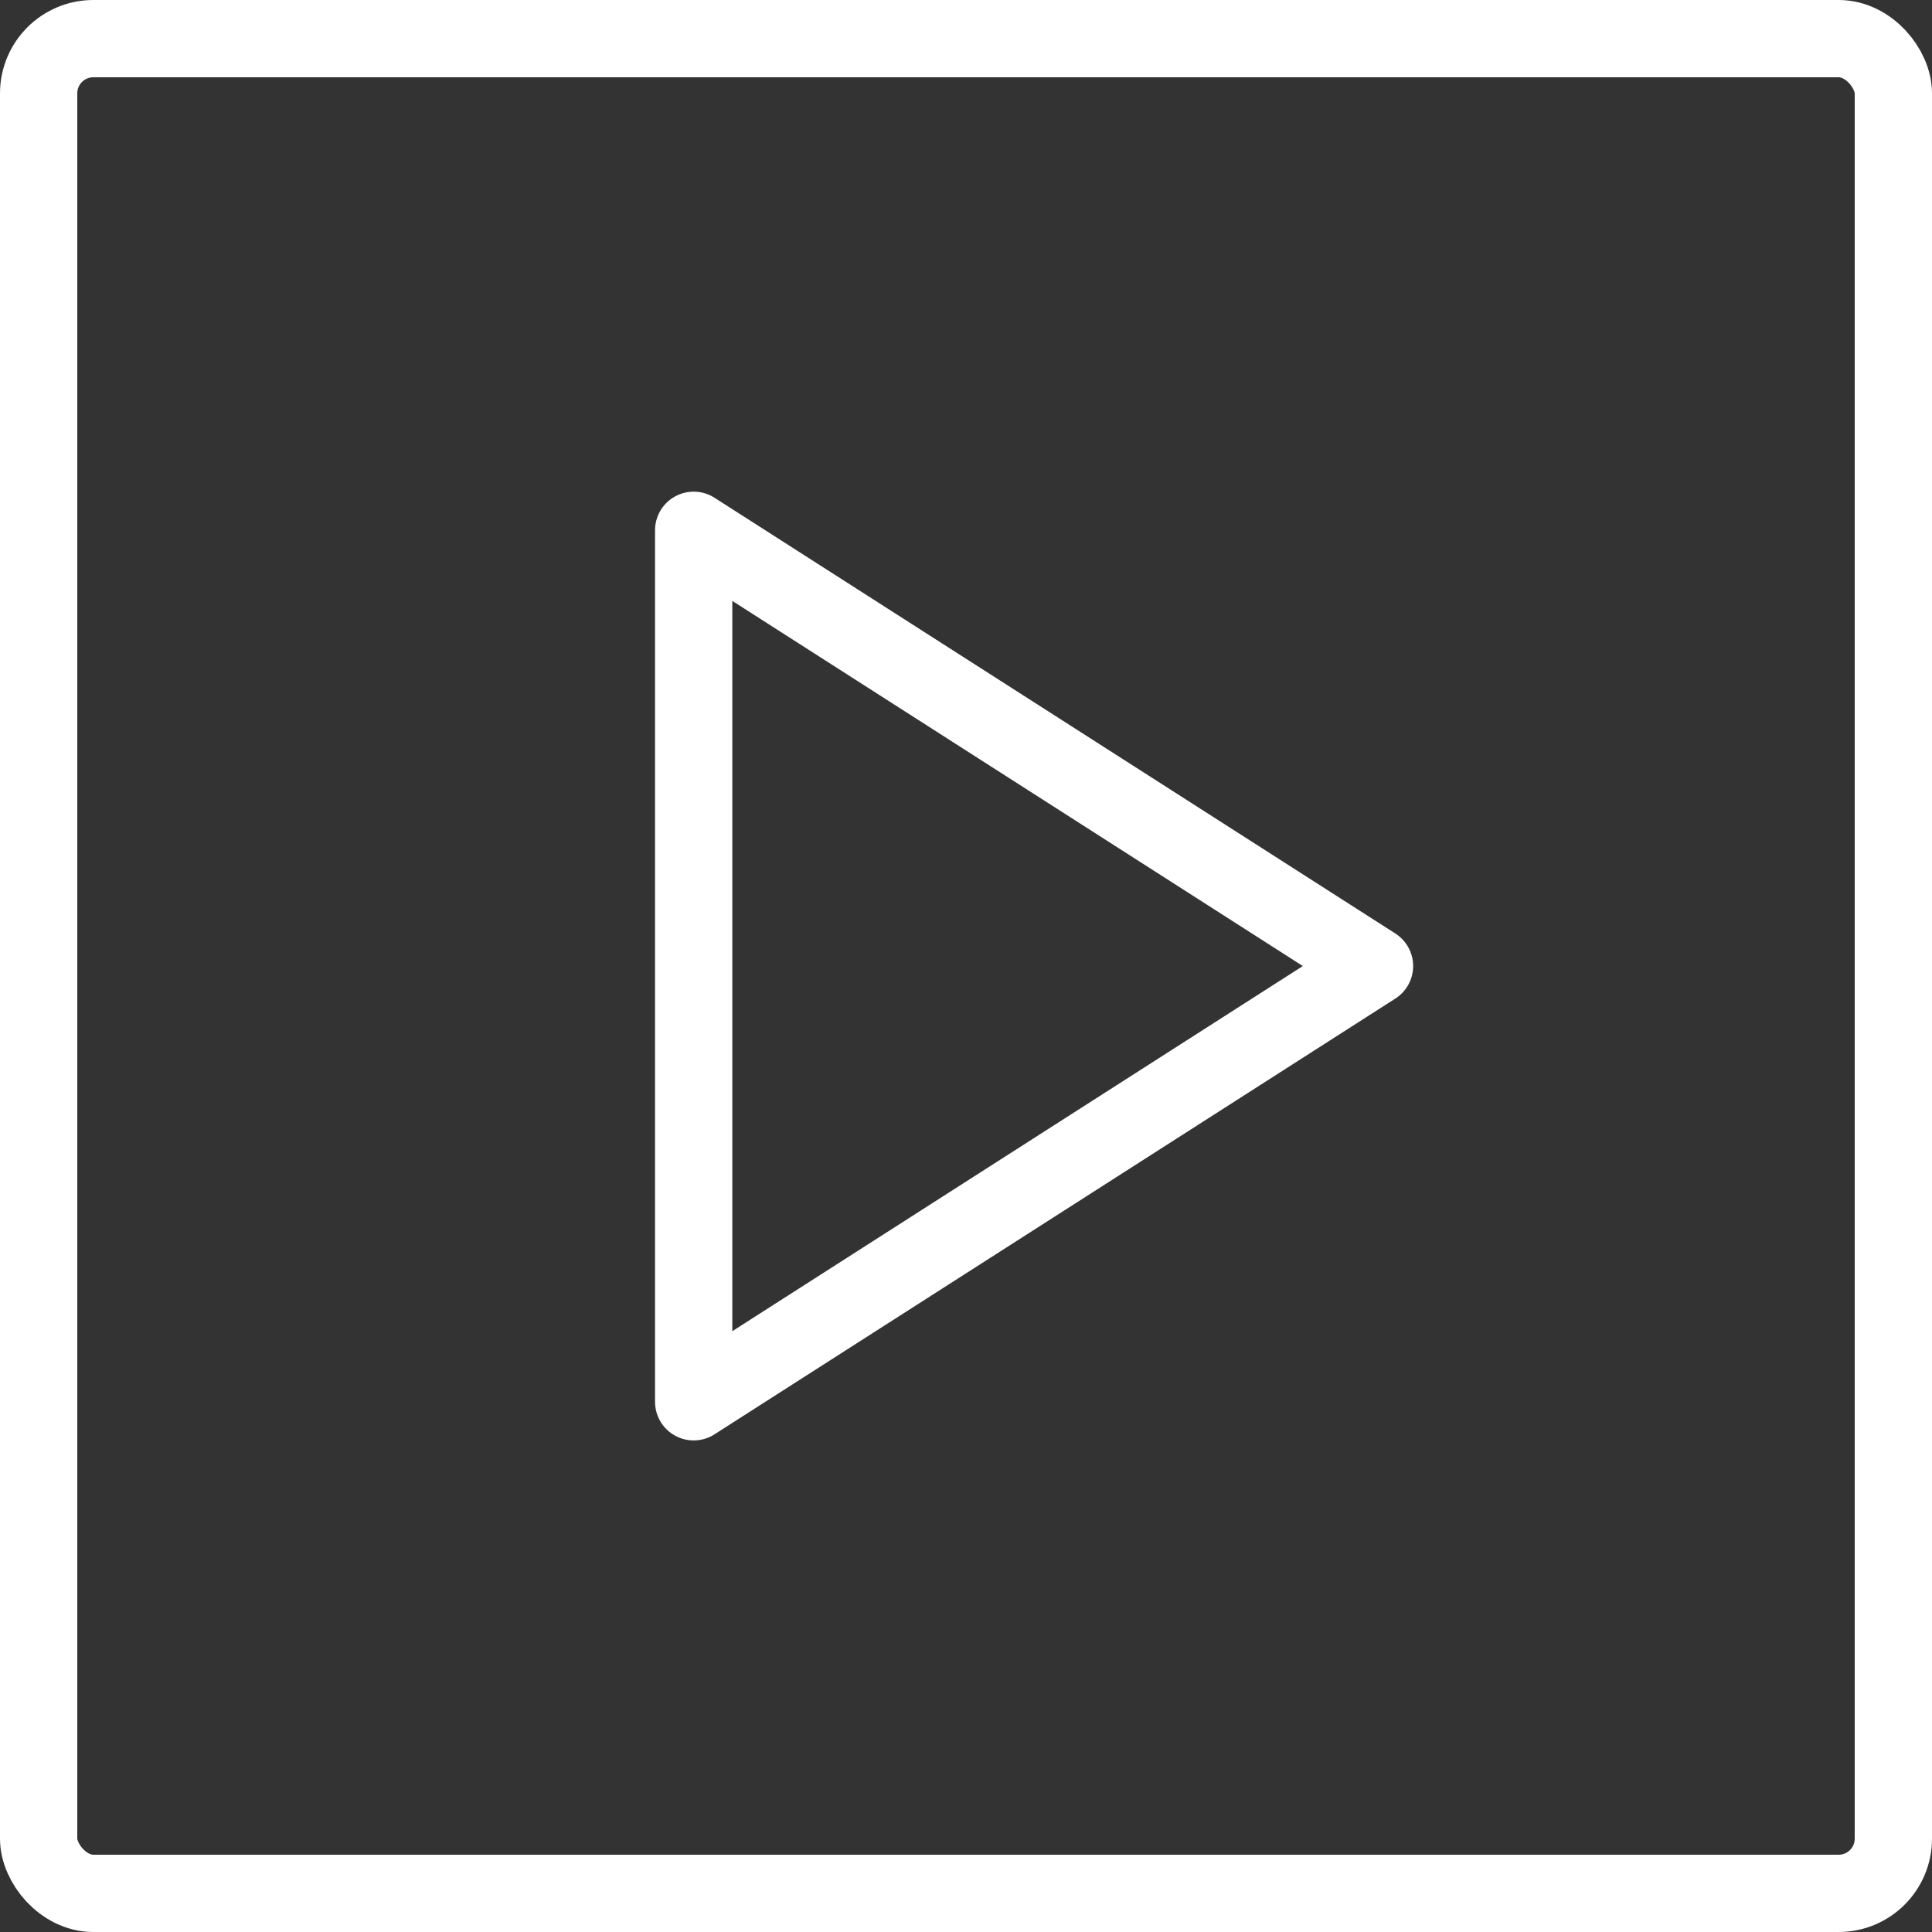 <svg xmlns="http://www.w3.org/2000/svg" width="50" height="50" viewBox="0 0 50 50">
  <rect x="0" y="0" width="50" height="50" fill="#333333" stroke="none"/>
  <g id="Group_508" data-name="Group 508" transform="translate(-418.939 -106.963)">
    <rect id="Rectangle_582" data-name="Rectangle 582" width="48" height="48" rx="1.416" transform="translate(419.939 107.963)" stroke-width="2" stroke="#fff" stroke-linecap="round" stroke-linejoin="round" fill="none"/>
    <path id="Path_379" data-name="Path 379" d="M431.976,117l17.62,11.277-17.62,11.277Z" transform="translate(4.915 3.687)" fill="none" stroke="#fff" stroke-linecap="round" stroke-linejoin="round" stroke-width="2"/>
  </g>
</svg>
